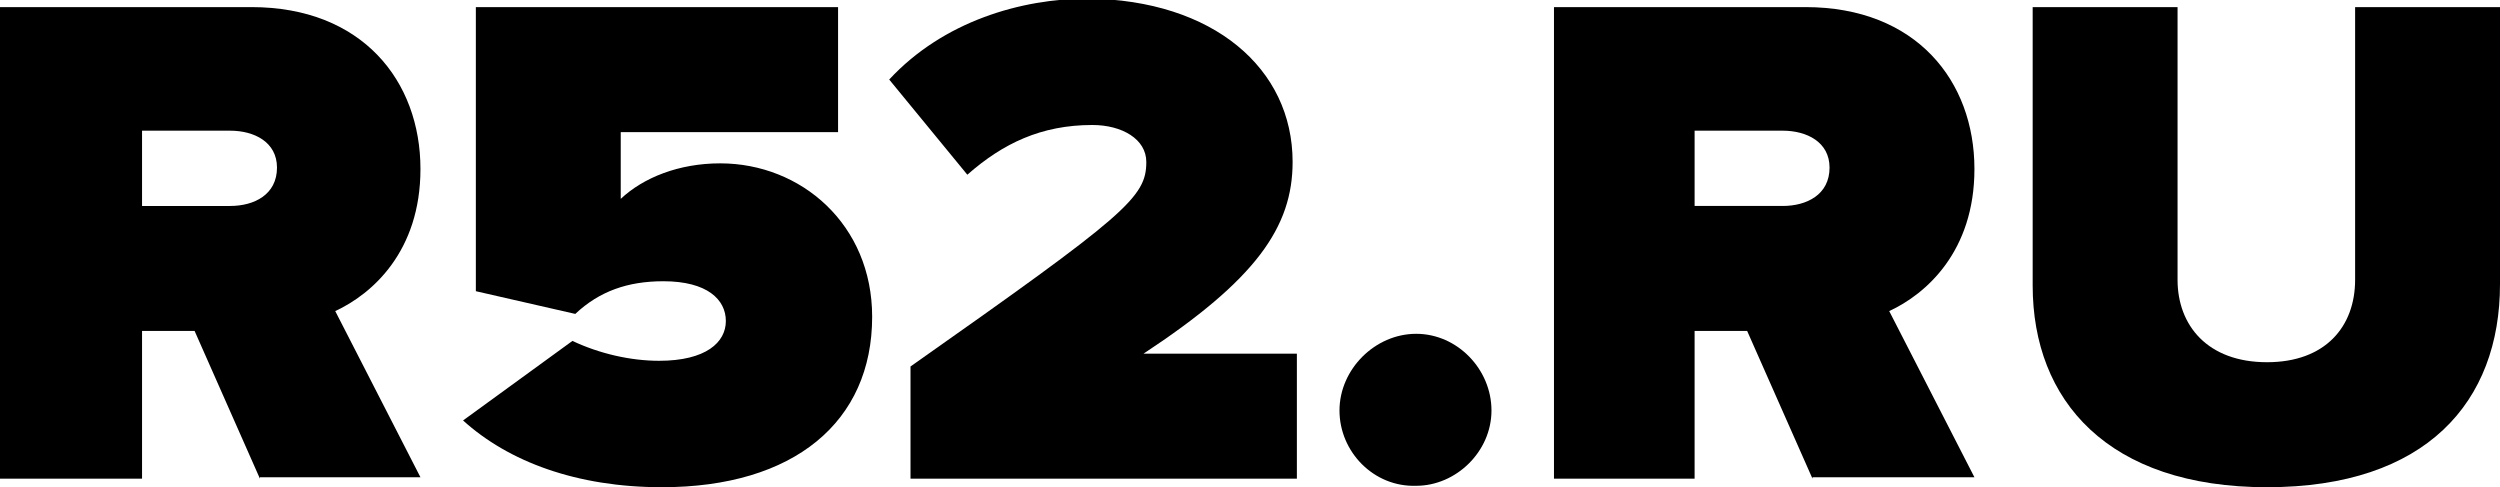 <?xml version="1.0" encoding="utf-8"?>
<!-- Generator: Adobe Illustrator 17.1.0, SVG Export Plug-In . SVG Version: 6.00 Build 0)  -->
<!DOCTYPE svg PUBLIC "-//W3C//DTD SVG 1.1//EN" "http://www.w3.org/Graphics/SVG/1.1/DTD/svg11.dtd">
<svg version="1.1" id="Layer_1" xmlns="http://www.w3.org/2000/svg" xmlns:xlink="http://www.w3.org/1999/xlink" x="0px" y="0px"
	 width="176px" height="34.3px" viewBox="0 0 176 34.3" enable-background="new 0 0 176 34.3" xml:space="preserve">
<g>
	<defs>
		<rect id="SVGID_1_" y="0" width="176" height="34.3"/>
	</defs>
	<clipPath id="SVGID_2_">
		<use xlink:href="#SVGID_1_"  overflow="visible"/>
	</clipPath>
	<path clip-path="url(#SVGID_2_)" d="M18.3,33.7l-4.6-10.4H10v10.4H0V0.5h17.7c7.8,0,11.9,5.2,11.9,11.4c0,5.8-3.4,8.8-6,10l6,11.7
		H18.3z M19.5,11.8c0-1.8-1.6-2.6-3.3-2.6H10v5.3h6.2C17.9,14.5,19.5,13.7,19.5,11.8"/>
	<path clip-path="url(#SVGID_2_)" d="M32.6,29.6l7.7-5.6c1.9,0.9,4.1,1.4,6.1,1.4c3.3,0,4.7-1.3,4.7-2.8s-1.3-2.8-4.4-2.8
		c-2.5,0-4.5,0.7-6.2,2.3l-7-1.6V0.5H59v8.8H43.7v4.7c1.6-1.5,4.1-2.5,7-2.5c5.7,0,10.7,4.3,10.7,10.8c0,7.4-5.5,12-14.8,12
		C40.6,34.3,35.8,32.5,32.6,29.6"/>
	<path clip-path="url(#SVGID_2_)" d="M64.1,33.7v-7.9c15.2-10.7,16.6-11.9,16.6-14.4c0-1.6-1.7-2.6-3.8-2.6c-3.6,0-6.3,1.3-8.8,3.5
		l-5.5-6.7c3.8-4.1,9.3-5.7,14-5.7C85.4,0,91,4.8,91,11.4c0,4.6-2.6,8.3-10.5,13.5h10.8v8.8H64.1z"/>
	<path clip-path="url(#SVGID_2_)" d="M94.3,28.9c0-2.9,2.5-5.4,5.4-5.4s5.3,2.5,5.3,5.4s-2.5,5.3-5.3,5.3
		C96.7,34.3,94.3,31.8,94.3,28.9"/>
	<path clip-path="url(#SVGID_2_)" d="M127.6,33.7L123,23.3h-3.7v10.4h-9.9V0.5h17.7c7.8,0,11.9,5.2,11.9,11.4c0,5.8-3.4,8.8-6,10
		l6,11.7H127.6z M128.8,11.8c0-1.8-1.6-2.6-3.3-2.6h-6.2v5.3h6.2C127.2,14.5,128.8,13.7,128.8,11.8"/>
	<path clip-path="url(#SVGID_2_)" d="M143.1,20.1V0.5h10.2v19.2c0,3.2,2.1,5.8,6.3,5.8c4.1,0,6.2-2.5,6.2-5.8V0.5H176V20
		c0,8.3-5.2,14.3-16.4,14.3C148.4,34.3,143.1,28.2,143.1,20.1"/>
</g>
</svg>
